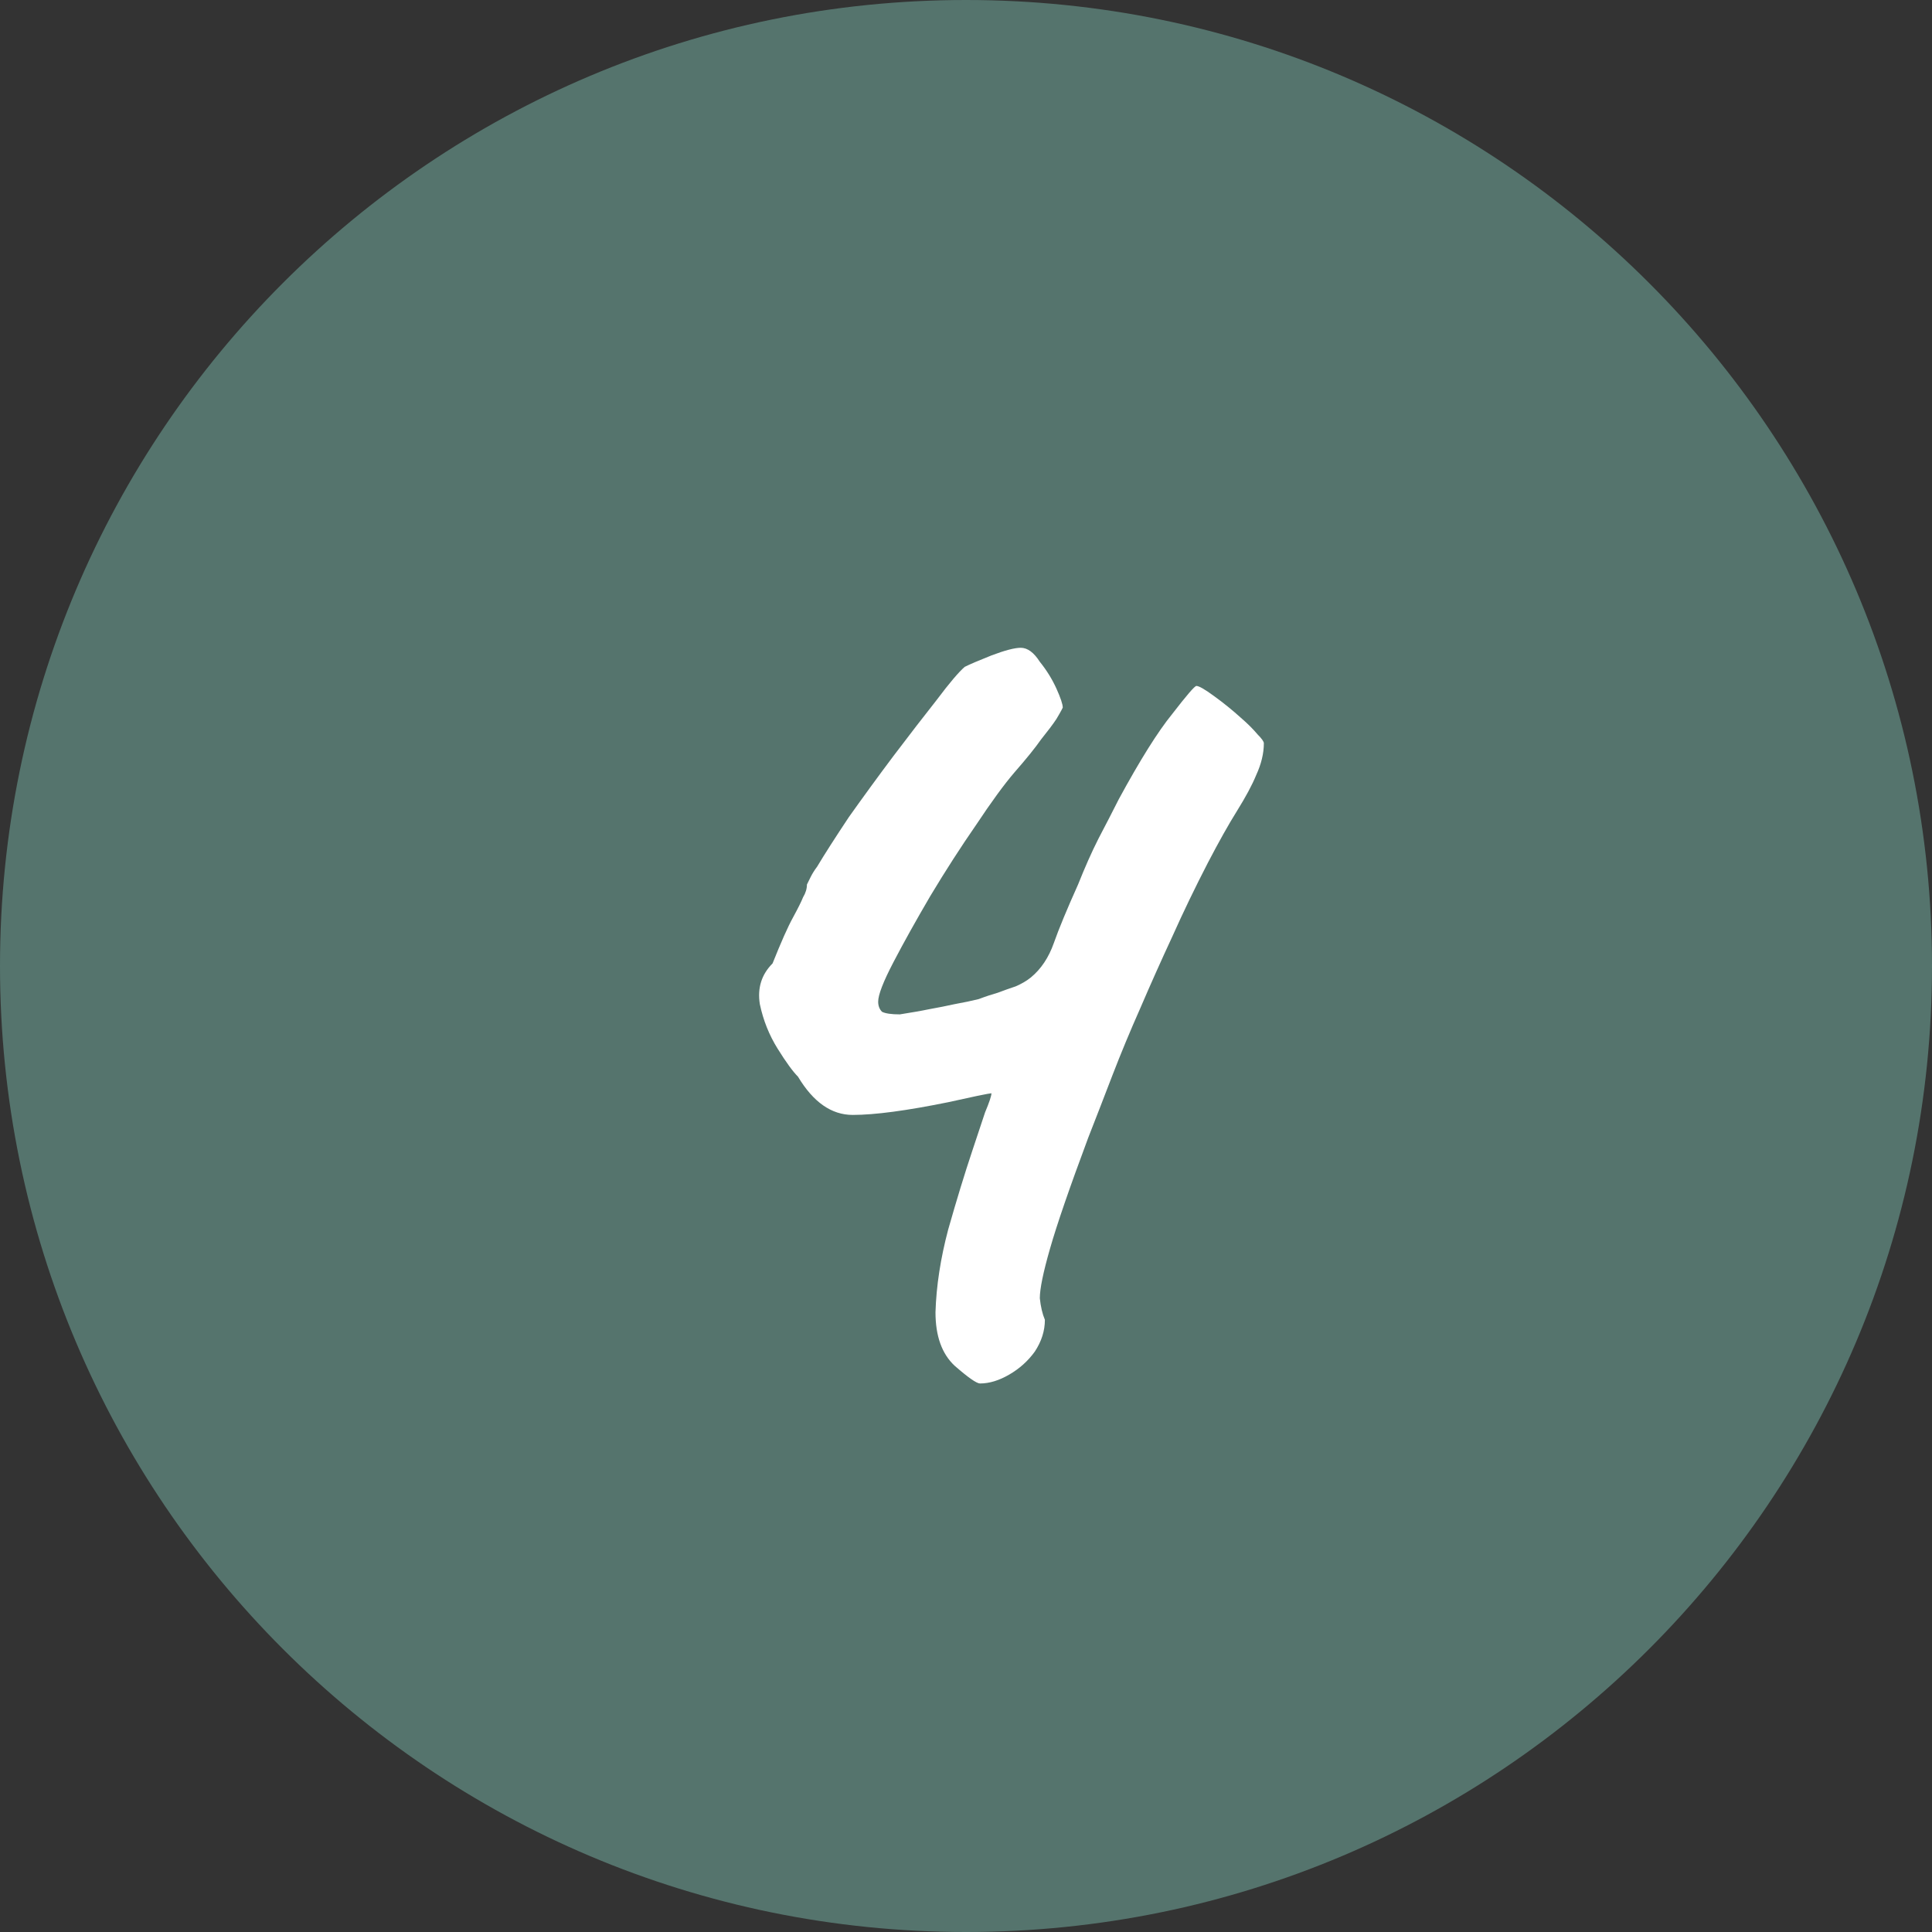 <svg width="24" height="24" viewBox="0 0 24 24" fill="none" xmlns="http://www.w3.org/2000/svg">
<rect x="0" y="0" width="24" height="24" fill="#333333" stroke="none"/>
<g clip-path="url(#clip0_271_2)">
<path d="M24 12C24 5.373 18.627 0 12 0C5.373 0 0 5.373 0 12C0 18.627 5.373 24 12 24C18.627 24 24 18.627 24 12Z" fill="#55746D"/>
<path d="M12.174 17.186C12.132 17.186 12.026 17.112 11.858 16.965C11.7 16.817 11.621 16.596 11.621 16.301C11.631 15.974 11.684 15.631 11.779 15.273C11.884 14.904 11.984 14.577 12.079 14.293C12.142 14.103 12.195 13.945 12.237 13.818C12.29 13.692 12.316 13.613 12.316 13.581C12.306 13.581 12.248 13.591 12.142 13.613C12.047 13.634 11.926 13.66 11.779 13.692C11.262 13.797 10.867 13.85 10.593 13.85C10.329 13.85 10.103 13.692 9.913 13.375C9.85 13.312 9.765 13.196 9.66 13.027C9.555 12.859 9.481 12.674 9.439 12.474C9.407 12.274 9.46 12.105 9.597 11.968C9.702 11.705 9.786 11.515 9.85 11.399C9.913 11.283 9.955 11.199 9.976 11.146C10.008 11.093 10.024 11.04 10.024 10.988C10.034 10.967 10.05 10.935 10.071 10.893C10.092 10.851 10.118 10.809 10.15 10.767C10.245 10.608 10.377 10.403 10.545 10.15C10.725 9.897 10.909 9.644 11.099 9.391C11.299 9.127 11.478 8.895 11.636 8.695C11.794 8.484 11.911 8.347 11.984 8.284C12.047 8.252 12.158 8.205 12.316 8.142C12.485 8.078 12.606 8.047 12.68 8.047C12.764 8.047 12.843 8.105 12.917 8.221C13.002 8.326 13.07 8.437 13.123 8.553C13.175 8.669 13.202 8.748 13.202 8.79C13.202 8.79 13.197 8.801 13.186 8.822C13.175 8.843 13.154 8.88 13.123 8.932C13.081 8.996 13.017 9.08 12.933 9.185C12.859 9.291 12.748 9.428 12.601 9.596C12.474 9.744 12.316 9.96 12.127 10.245C11.937 10.519 11.747 10.814 11.557 11.13C11.378 11.436 11.225 11.71 11.099 11.952C10.972 12.195 10.909 12.358 10.909 12.443C10.909 12.495 10.925 12.537 10.957 12.569C10.999 12.59 11.072 12.601 11.178 12.601C11.315 12.579 11.436 12.559 11.541 12.537C11.658 12.516 11.763 12.495 11.858 12.474C11.974 12.453 12.074 12.432 12.158 12.411C12.242 12.379 12.322 12.353 12.395 12.332C12.48 12.3 12.553 12.274 12.617 12.253C12.691 12.221 12.754 12.184 12.806 12.142C12.933 12.037 13.028 11.894 13.091 11.715C13.154 11.536 13.255 11.293 13.392 10.988C13.476 10.777 13.56 10.587 13.645 10.419C13.739 10.239 13.824 10.076 13.898 9.928C14.161 9.444 14.382 9.09 14.562 8.869C14.741 8.637 14.841 8.521 14.862 8.521C14.894 8.521 14.967 8.563 15.083 8.648C15.199 8.732 15.31 8.822 15.415 8.917C15.5 8.99 15.568 9.059 15.621 9.122C15.674 9.175 15.7 9.212 15.7 9.233C15.7 9.359 15.668 9.491 15.605 9.628C15.553 9.755 15.473 9.902 15.368 10.071C15.263 10.239 15.141 10.456 15.004 10.719C14.846 11.025 14.699 11.33 14.562 11.636C14.425 11.931 14.293 12.226 14.166 12.522C14.04 12.806 13.924 13.085 13.818 13.36C13.713 13.634 13.613 13.892 13.518 14.134C13.286 14.756 13.128 15.215 13.044 15.51C12.959 15.805 12.917 16.011 12.917 16.127C12.928 16.232 12.949 16.322 12.98 16.395C12.98 16.532 12.938 16.664 12.854 16.791C12.77 16.907 12.664 17.002 12.538 17.075C12.411 17.149 12.29 17.186 12.174 17.186Z" fill="white"/>
</g>
<defs>
<clipPath id="clip0_271_2">
<rect width="24" height="24" fill="white"/>
</clipPath>
</defs>
</svg>
